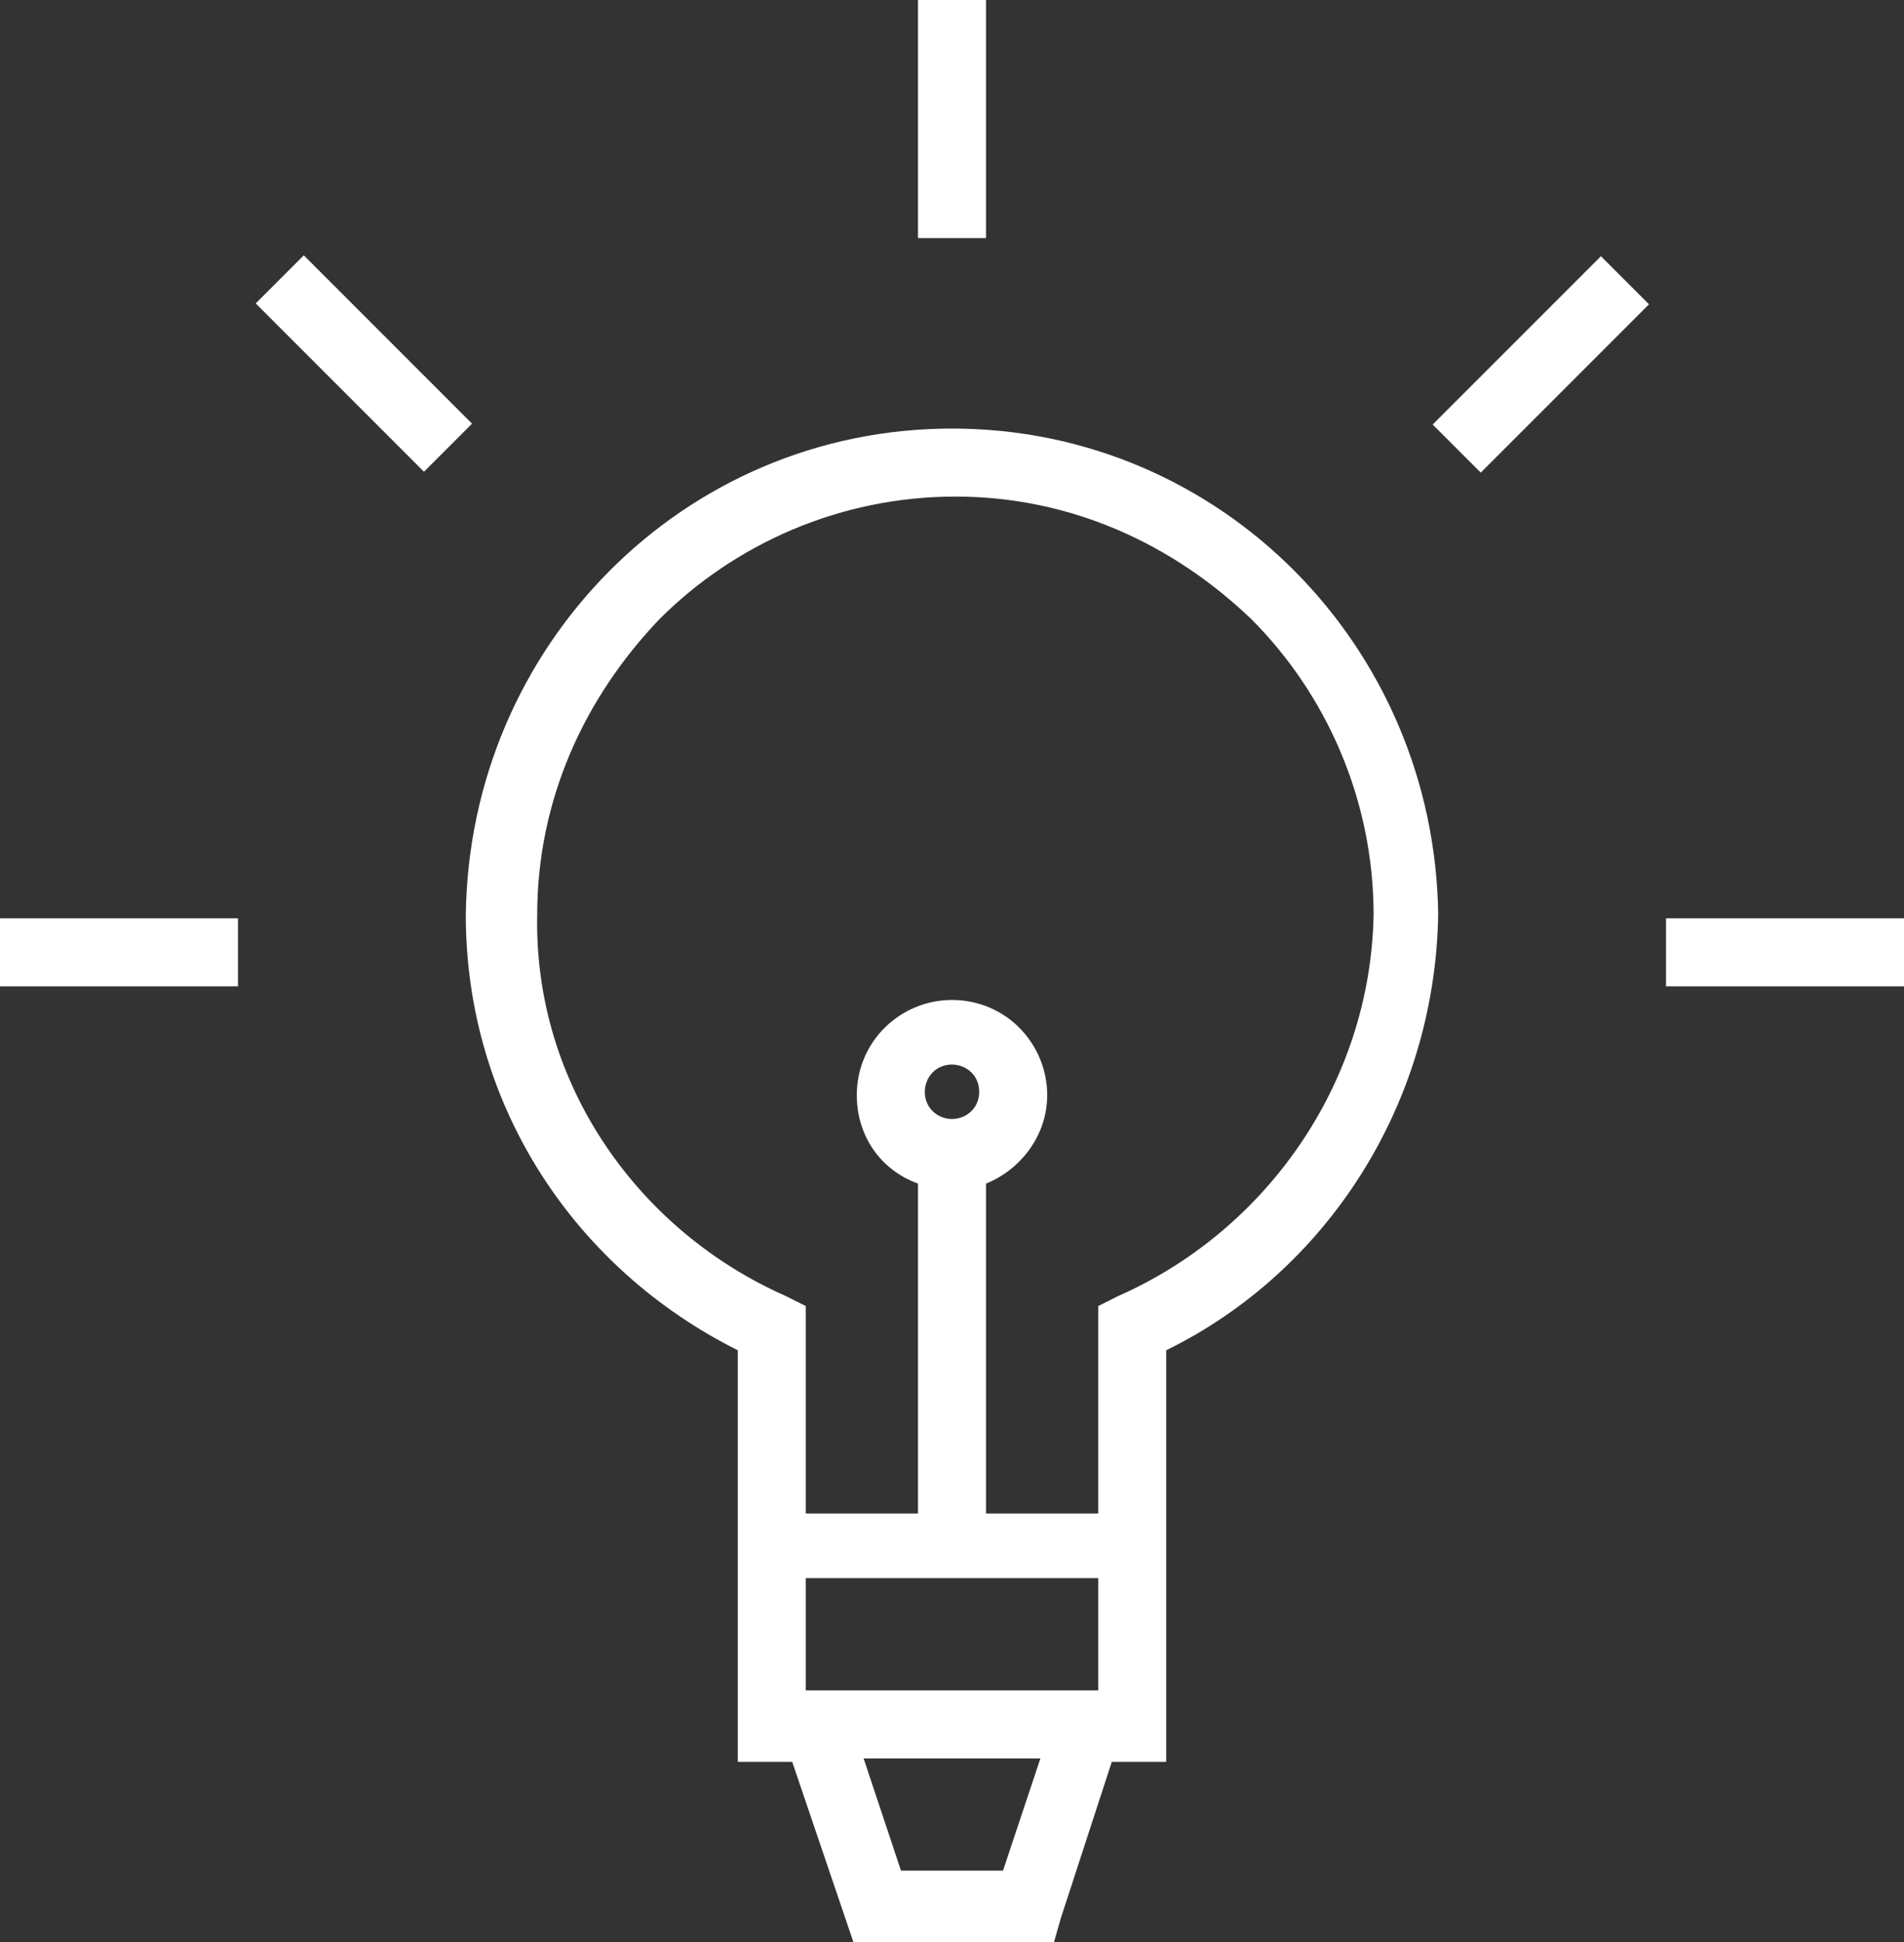 <?xml version="1.0" encoding="UTF-8" standalone="no"?>
<!-- Uploaded to: SVG Repo, www.svgrepo.com, Generator: SVG Repo Mixer Tools -->

<svg
   width="700"
   height="713.75"
   viewBox="0 0 56 57.1"
   version="1.1"
   xml:space="preserve"
   id="svg20"
   sodipodi:docname="idea-lamp-marketing-svgrepo-com.svg"
   inkscape:version="1.1.2 (b8e25be833, 2022-02-05)"
   xmlns:inkscape="http://www.inkscape.org/namespaces/inkscape"
   xmlns:sodipodi="http://sodipodi.sourceforge.net/DTD/sodipodi-0.dtd"
   xmlns="http://www.w3.org/2000/svg"
   xmlns:svg="http://www.w3.org/2000/svg"><rect x="0" y="0" width="56" height="57.1" fill="#333333" stroke="none"/><defs
   id="defs24" /><sodipodi:namedview
   id="namedview22"
   pagecolor="#ffffff"
   bordercolor="#666666"
   borderopacity="1.0"
   inkscape:pageshadow="2"
   inkscape:pageopacity="0.0"
   inkscape:pagecheckerboard="0"
   showgrid="false"
   inkscape:zoom="0.449375"
   inkscape:cx="2217.5243"
   inkscape:cy="460.63978"
   inkscape:window-width="3440"
   inkscape:window-height="1369"
   inkscape:window-x="-8"
   inkscape:window-y="-8"
   inkscape:window-maximized="1"
   inkscape:current-layer="svg20" />

<style
   type="text/css"
   id="style2">
	.st0{fill:none;stroke:#EDEDED;stroke-width:0.25;stroke-miterlimit:10;}
	.st1{fill:none;stroke:#BDBDBD;stroke-width:0.25;stroke-miterlimit:10;}
	.st2{fill:none;stroke:#000000;stroke-width:2;stroke-miterlimit:10;}
	.st3{fill:#35C6F4;}
	.st4{fill:#EA386E;}
	.st5{fill:#7065AD;}
	.st6{fill:#FDBE57;}
	.st7{fill:#7BC89C;}
	.st8{fill:#FDD304;}
	.st9{fill:#27255F;}
	.st10{fill:#00AEEF;}
</style>

<g
   id="Layer_1"
   transform="translate(-4,-3.5)"
   style="fill-opacity:1;fill:#ffffff" />

<g
   id="Layer_2"
   transform="translate(-4,-3.5)"
   style="fill-opacity:1;fill:#ffffff">

<g
   id="g17"
   style="fill-opacity:1;fill:#ffffff">

<path
   d="m 32,16.1 c -7.9,0 -14.2,6.4 -14.3,14.3 0,5.6 3.2,10.4 8,12.8 v 4.8 2 5.3 h 1.6 l 1.8,5.3 H 35 l 0.2,-0.7 1.5,-4.6 h 1.6 V 54.3 50 48 43.2 C 43,40.9 46.2,36 46.3,30.4 46.2,22.5 39.9,16.1 32,16.1 Z m -4.3,37.1 v -3.3 h 8.6 v 3.3 z m 5.8,5.3 h -3 l -1.1,-3.3 h 5.2 z m 3.4,-16.9 -0.6,0.3 V 48 H 33 v -9.7 c 1,-0.4 1.8,-1.4 1.8,-2.6 0,-1.5 -1.2,-2.8 -2.8,-2.8 -1.5,0 -2.8,1.2 -2.8,2.8 0,1.2 0.7,2.2 1.8,2.6 V 48 h -3.3 v -6.1 l -0.6,-0.3 c -4.3,-1.9 -7.4,-6.2 -7.3,-11.2 0,-3.4 1.4,-6.4 3.6,-8.7 2.2,-2.2 5.3,-3.6 8.7,-3.6 3.4,0 6.4,1.4 8.7,3.6 2.2,2.2 3.6,5.3 3.6,8.7 -0.1,5 -3.2,9.3 -7.5,11.2 z M 32,36.4 c -0.4,0 -0.8,-0.3 -0.8,-0.8 0,-0.4 0.3,-0.8 0.8,-0.8 0.4,0 0.8,0.3 0.8,0.8 0,0.5 -0.4,0.8 -0.8,0.8 z"
   id="path5"
   style="fill-opacity:1;fill:#ffffff" />

<rect
   height="7"
   width="2"
   x="31"
   y="3.5"
   id="rect7"
   style="fill-opacity:1;fill:#ffffff" />

<rect
   height="2"
   width="7"
   x="53"
   y="30.5"
   id="rect9"
   style="fill-opacity:1;fill:#ffffff" />

<rect
   height="2"
   width="7"
   x="4"
   y="30.5"
   id="rect11"
   style="fill-opacity:1;fill:#ffffff" />

<rect
   height="2"
   transform="matrix(0.707,-0.707,0.707,0.707,4.424,39.03)"
   width="7"
   x="45.8"
   y="13.2"
   id="rect13"
   style="fill-opacity:1;fill:#ffffff" />

<rect
   height="7"
   transform="matrix(0.707,-0.707,0.707,0.707,-5.73,14.542)"
   width="2"
   x="13.7"
   y="10.7"
   id="rect15"
   style="fill-opacity:1;fill:#ffffff" />

</g>

</g>

</svg>
